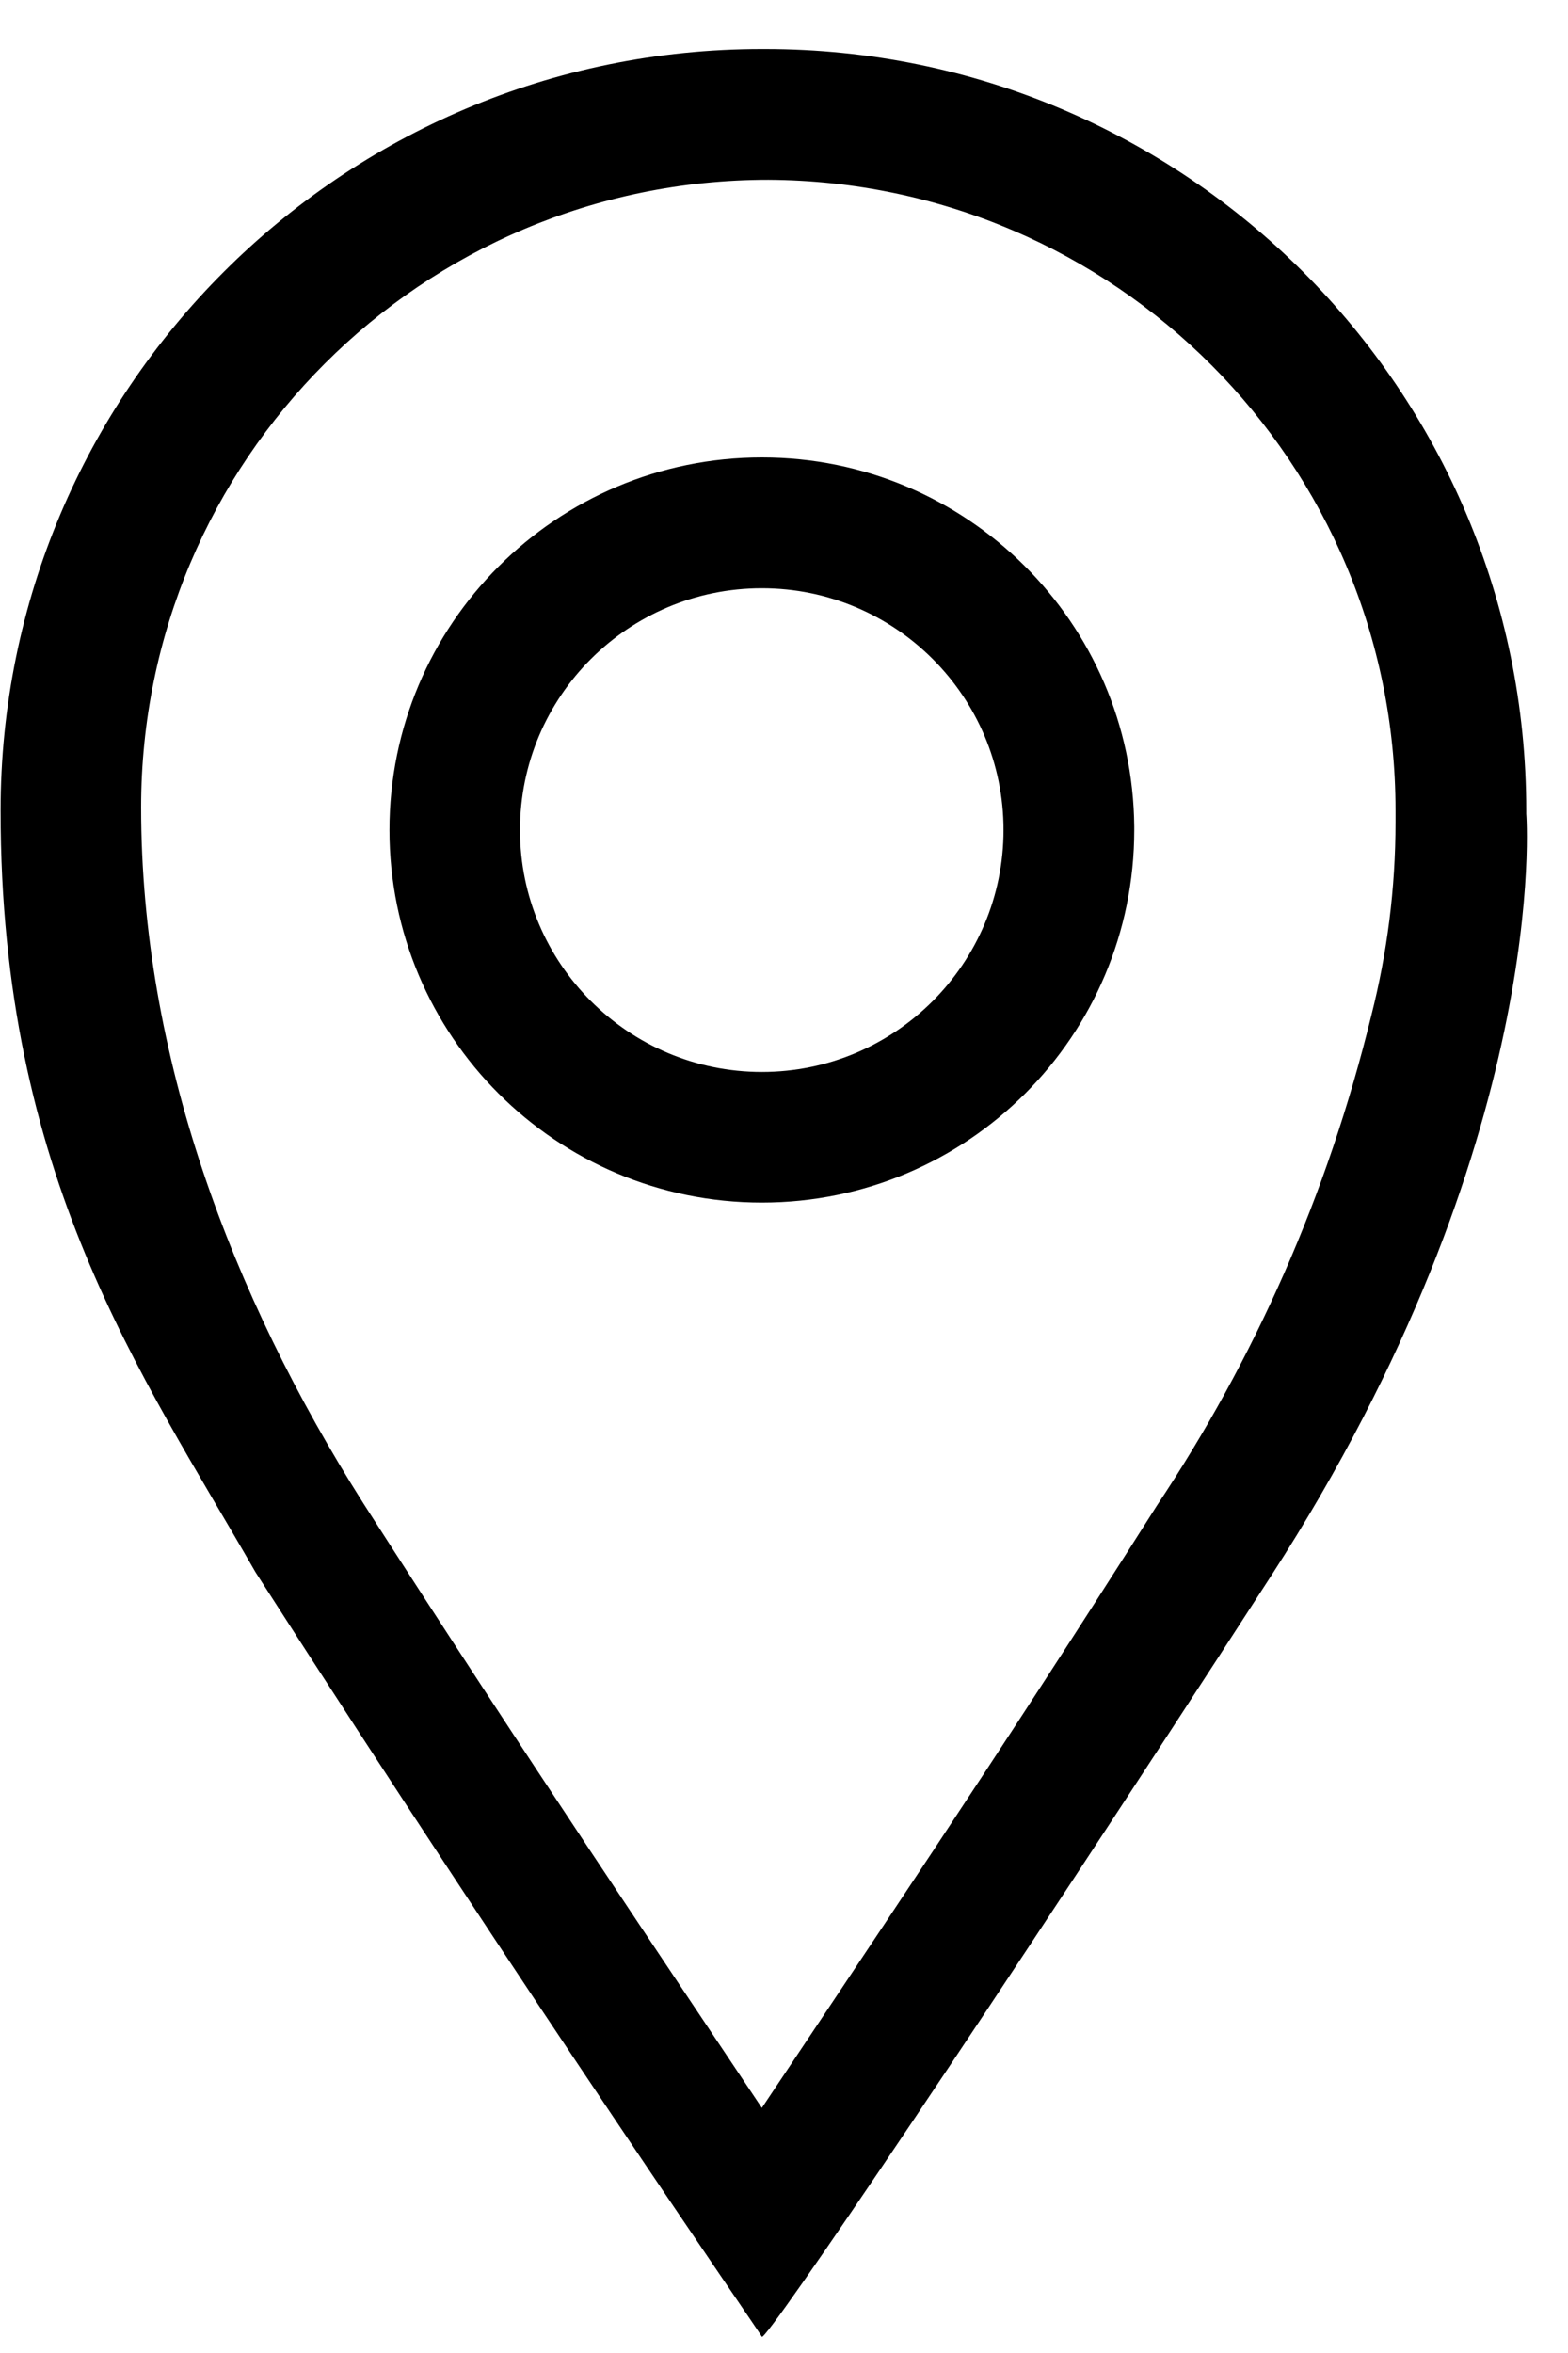 <svg width="8" height="12" viewBox="0 0 8 12" fill="none" xmlns="http://www.w3.org/2000/svg">
<path d="M3.92 0.917C5.689 0.926 7.12 2.363 7.12 4.133V4.167C7.12 4.175 7.12 4.184 7.12 4.193C7.12 4.532 7.077 4.862 6.997 5.177C6.772 6.099 6.399 6.933 5.902 7.679C5.087 8.966 4.353 10.05 3.887 10.75C3.42 10.05 2.687 8.966 1.854 7.667C1.18 6.604 0.72 5.387 0.72 4.117C0.72 2.349 2.153 0.917 3.92 0.917ZM3.887 0.25C1.742 0.25 0.003 1.989 0.003 4.134C0.003 6 0.72 7 1.303 8.017C2.737 10.251 3.87 11.884 3.887 11.917C3.904 11.95 5.053 10.251 6.487 8.034C7.92 5.817 7.787 4.15 7.787 4.15C7.787 4.145 7.787 4.139 7.787 4.133C7.787 1.989 6.048 0.25 3.903 0.25C3.897 0.25 3.892 0.25 3.886 0.25L3.887 0.25Z" fill="black"/>
<path d="M3.887 3C4.568 3 5.12 3.552 5.12 4.233C5.12 4.914 4.568 5.467 3.887 5.467C3.206 5.467 2.653 4.914 2.653 4.233C2.653 3.552 3.206 3 3.887 3ZM3.887 2.333C2.837 2.333 1.987 3.184 1.987 4.233C1.987 5.283 2.837 6.133 3.887 6.133C4.937 6.133 5.787 5.283 5.787 4.233C5.787 4.227 5.787 4.222 5.787 4.216C5.778 3.174 4.931 2.333 3.888 2.333H3.887Z" fill="black"/>
</svg>
